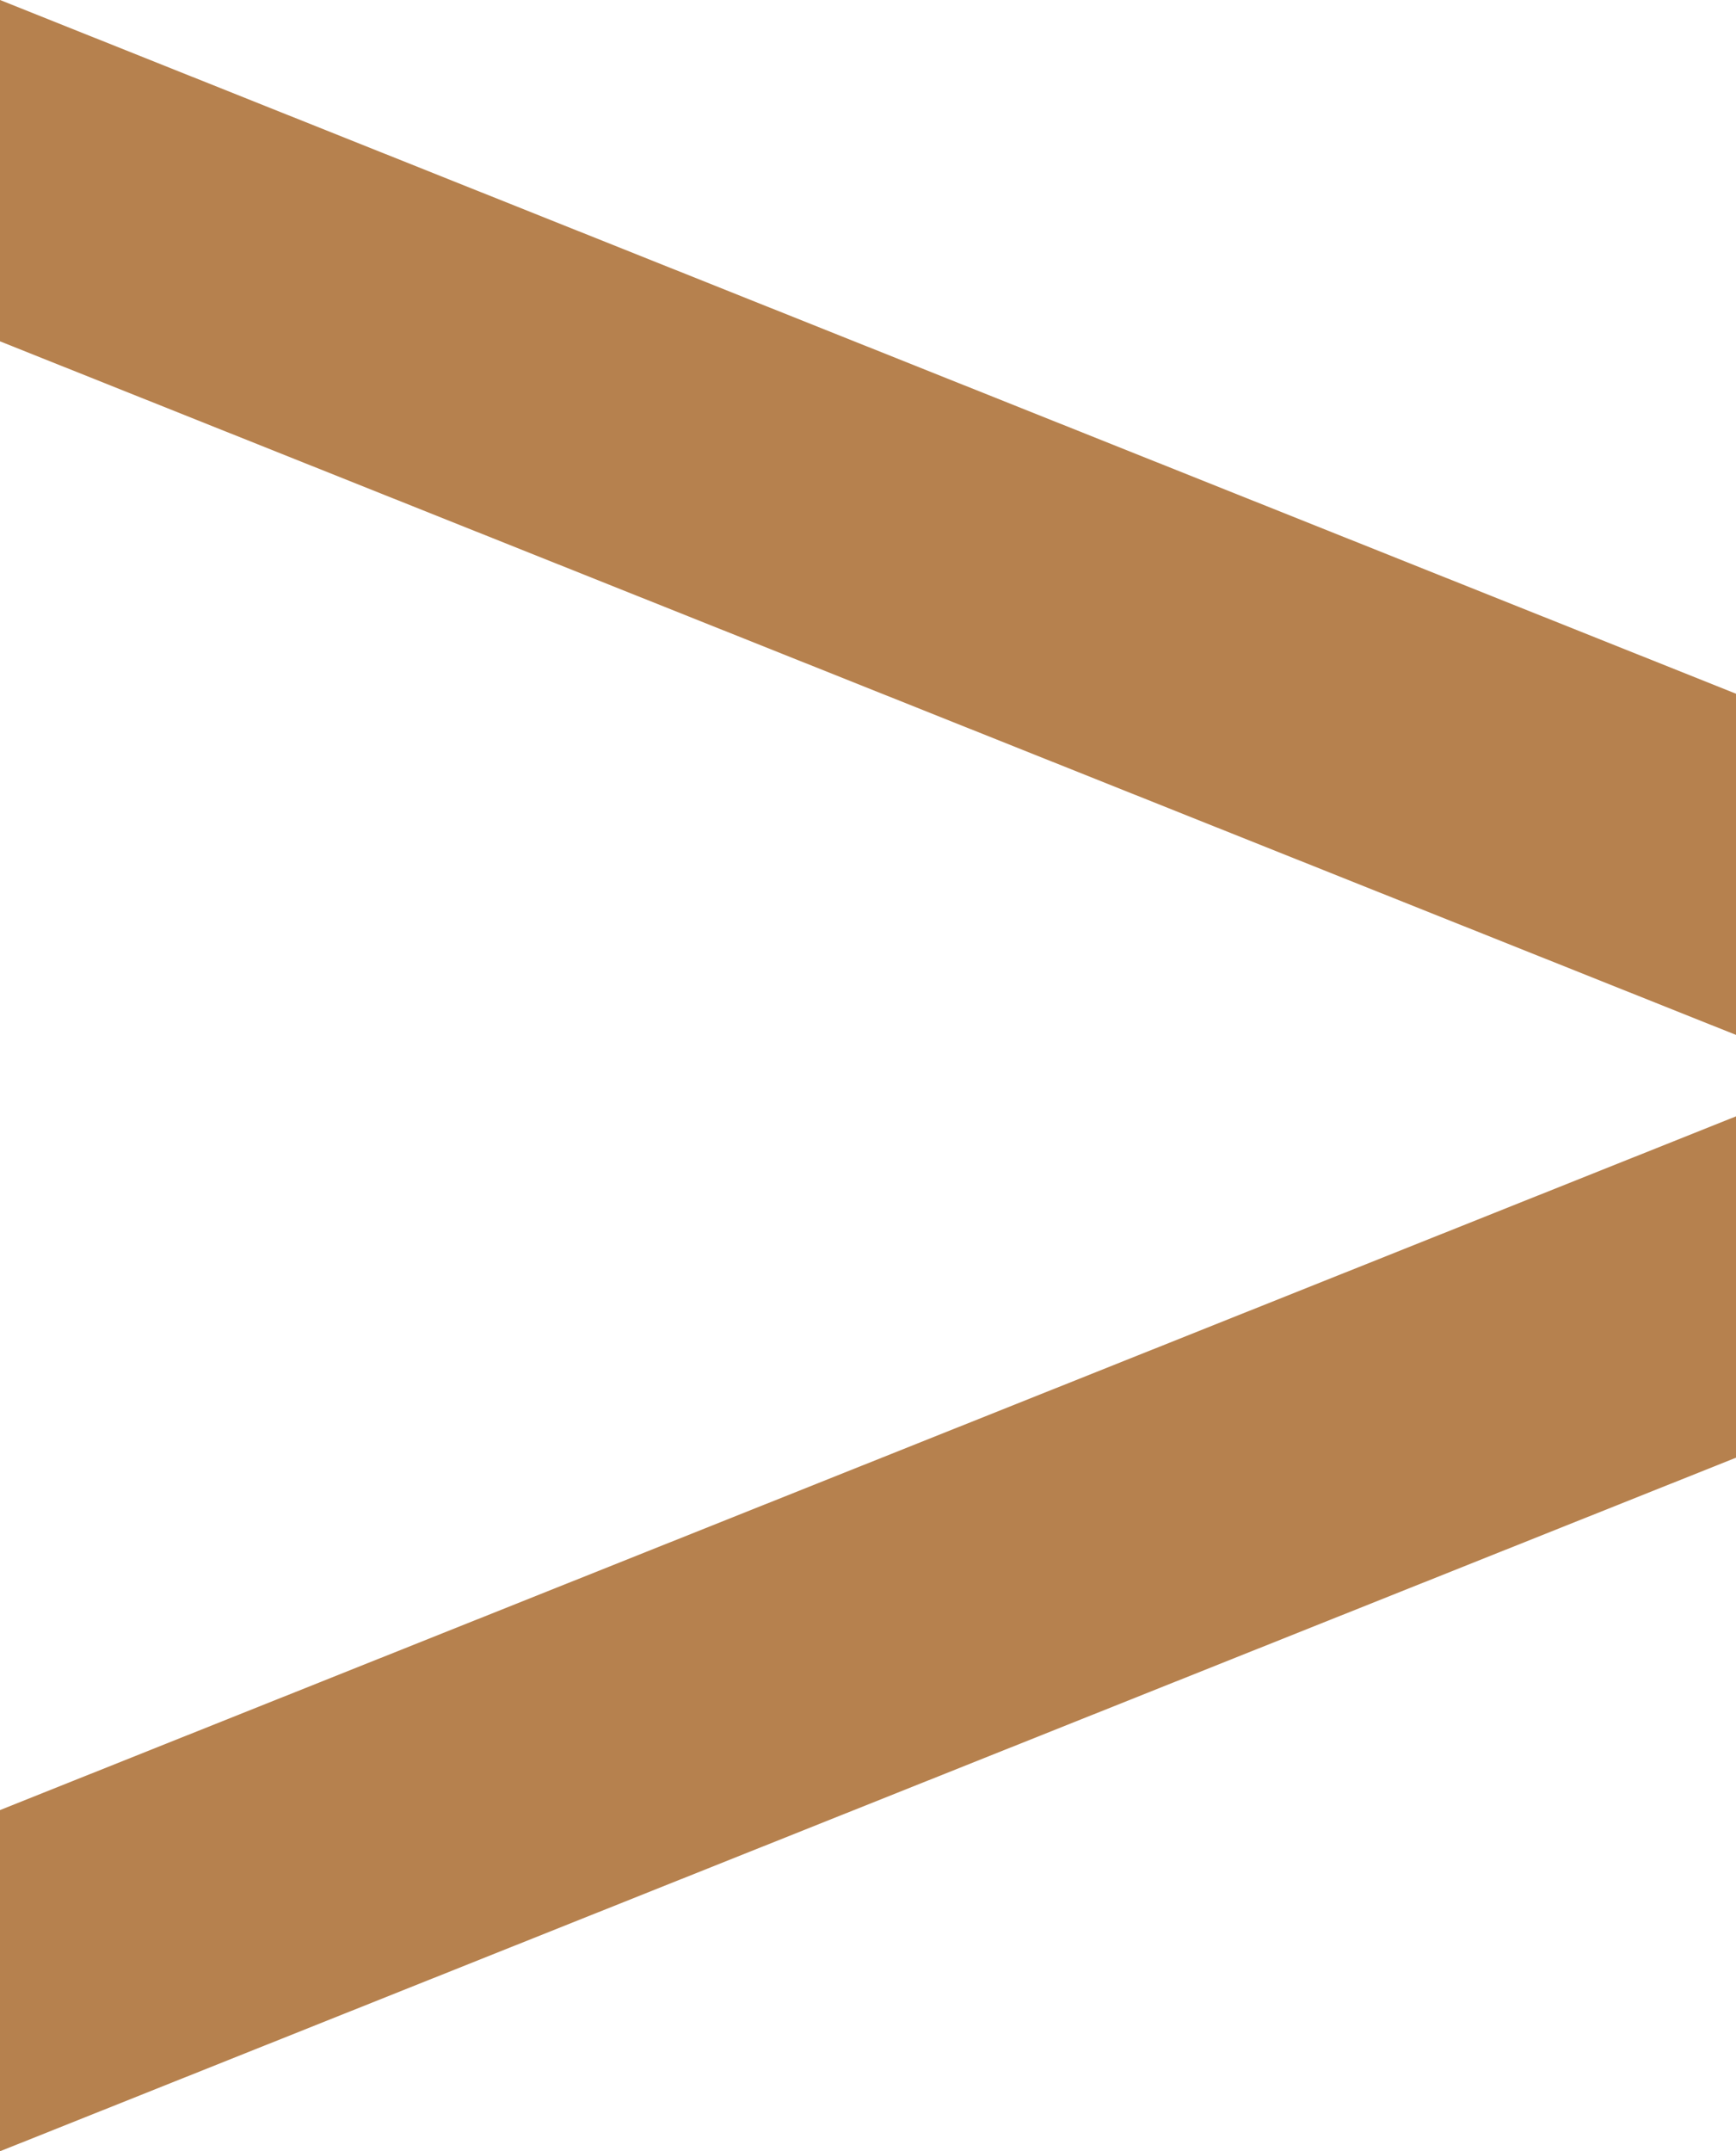 <?xml version="1.0" encoding="UTF-8"?>
<svg xmlns="http://www.w3.org/2000/svg" xmlns:xlink="http://www.w3.org/1999/xlink" width="12.107px" height="15px" viewBox="0 0 12.107 15" version="1.1">
  <title>29A1F5CB-BC70-4CBD-830C-D4A8C8C650FD</title>
  <g id="Vincents-V4" stroke="none" stroke-width="1" fill="none" fill-rule="evenodd">
    <g id="Vincents-Homepage" transform="translate(-1524.447, -1615.553)" fill="#B6814E">
      <g id="Group-3" transform="translate(1530.5, 1623.053) scale(-1, 1) rotate(90) translate(-1530.5, -1623.053) translate(1523, 1617)">
        <polygon id="Fill-1" points="0 0 4.837 12.107 7.216 12.107 2.38 0"></polygon>
        <polygon id="Fill-2" points="12.621 0 7.784 12.107 10.164 12.107 15 0"></polygon>
      </g>
    </g>
  </g>
</svg>
